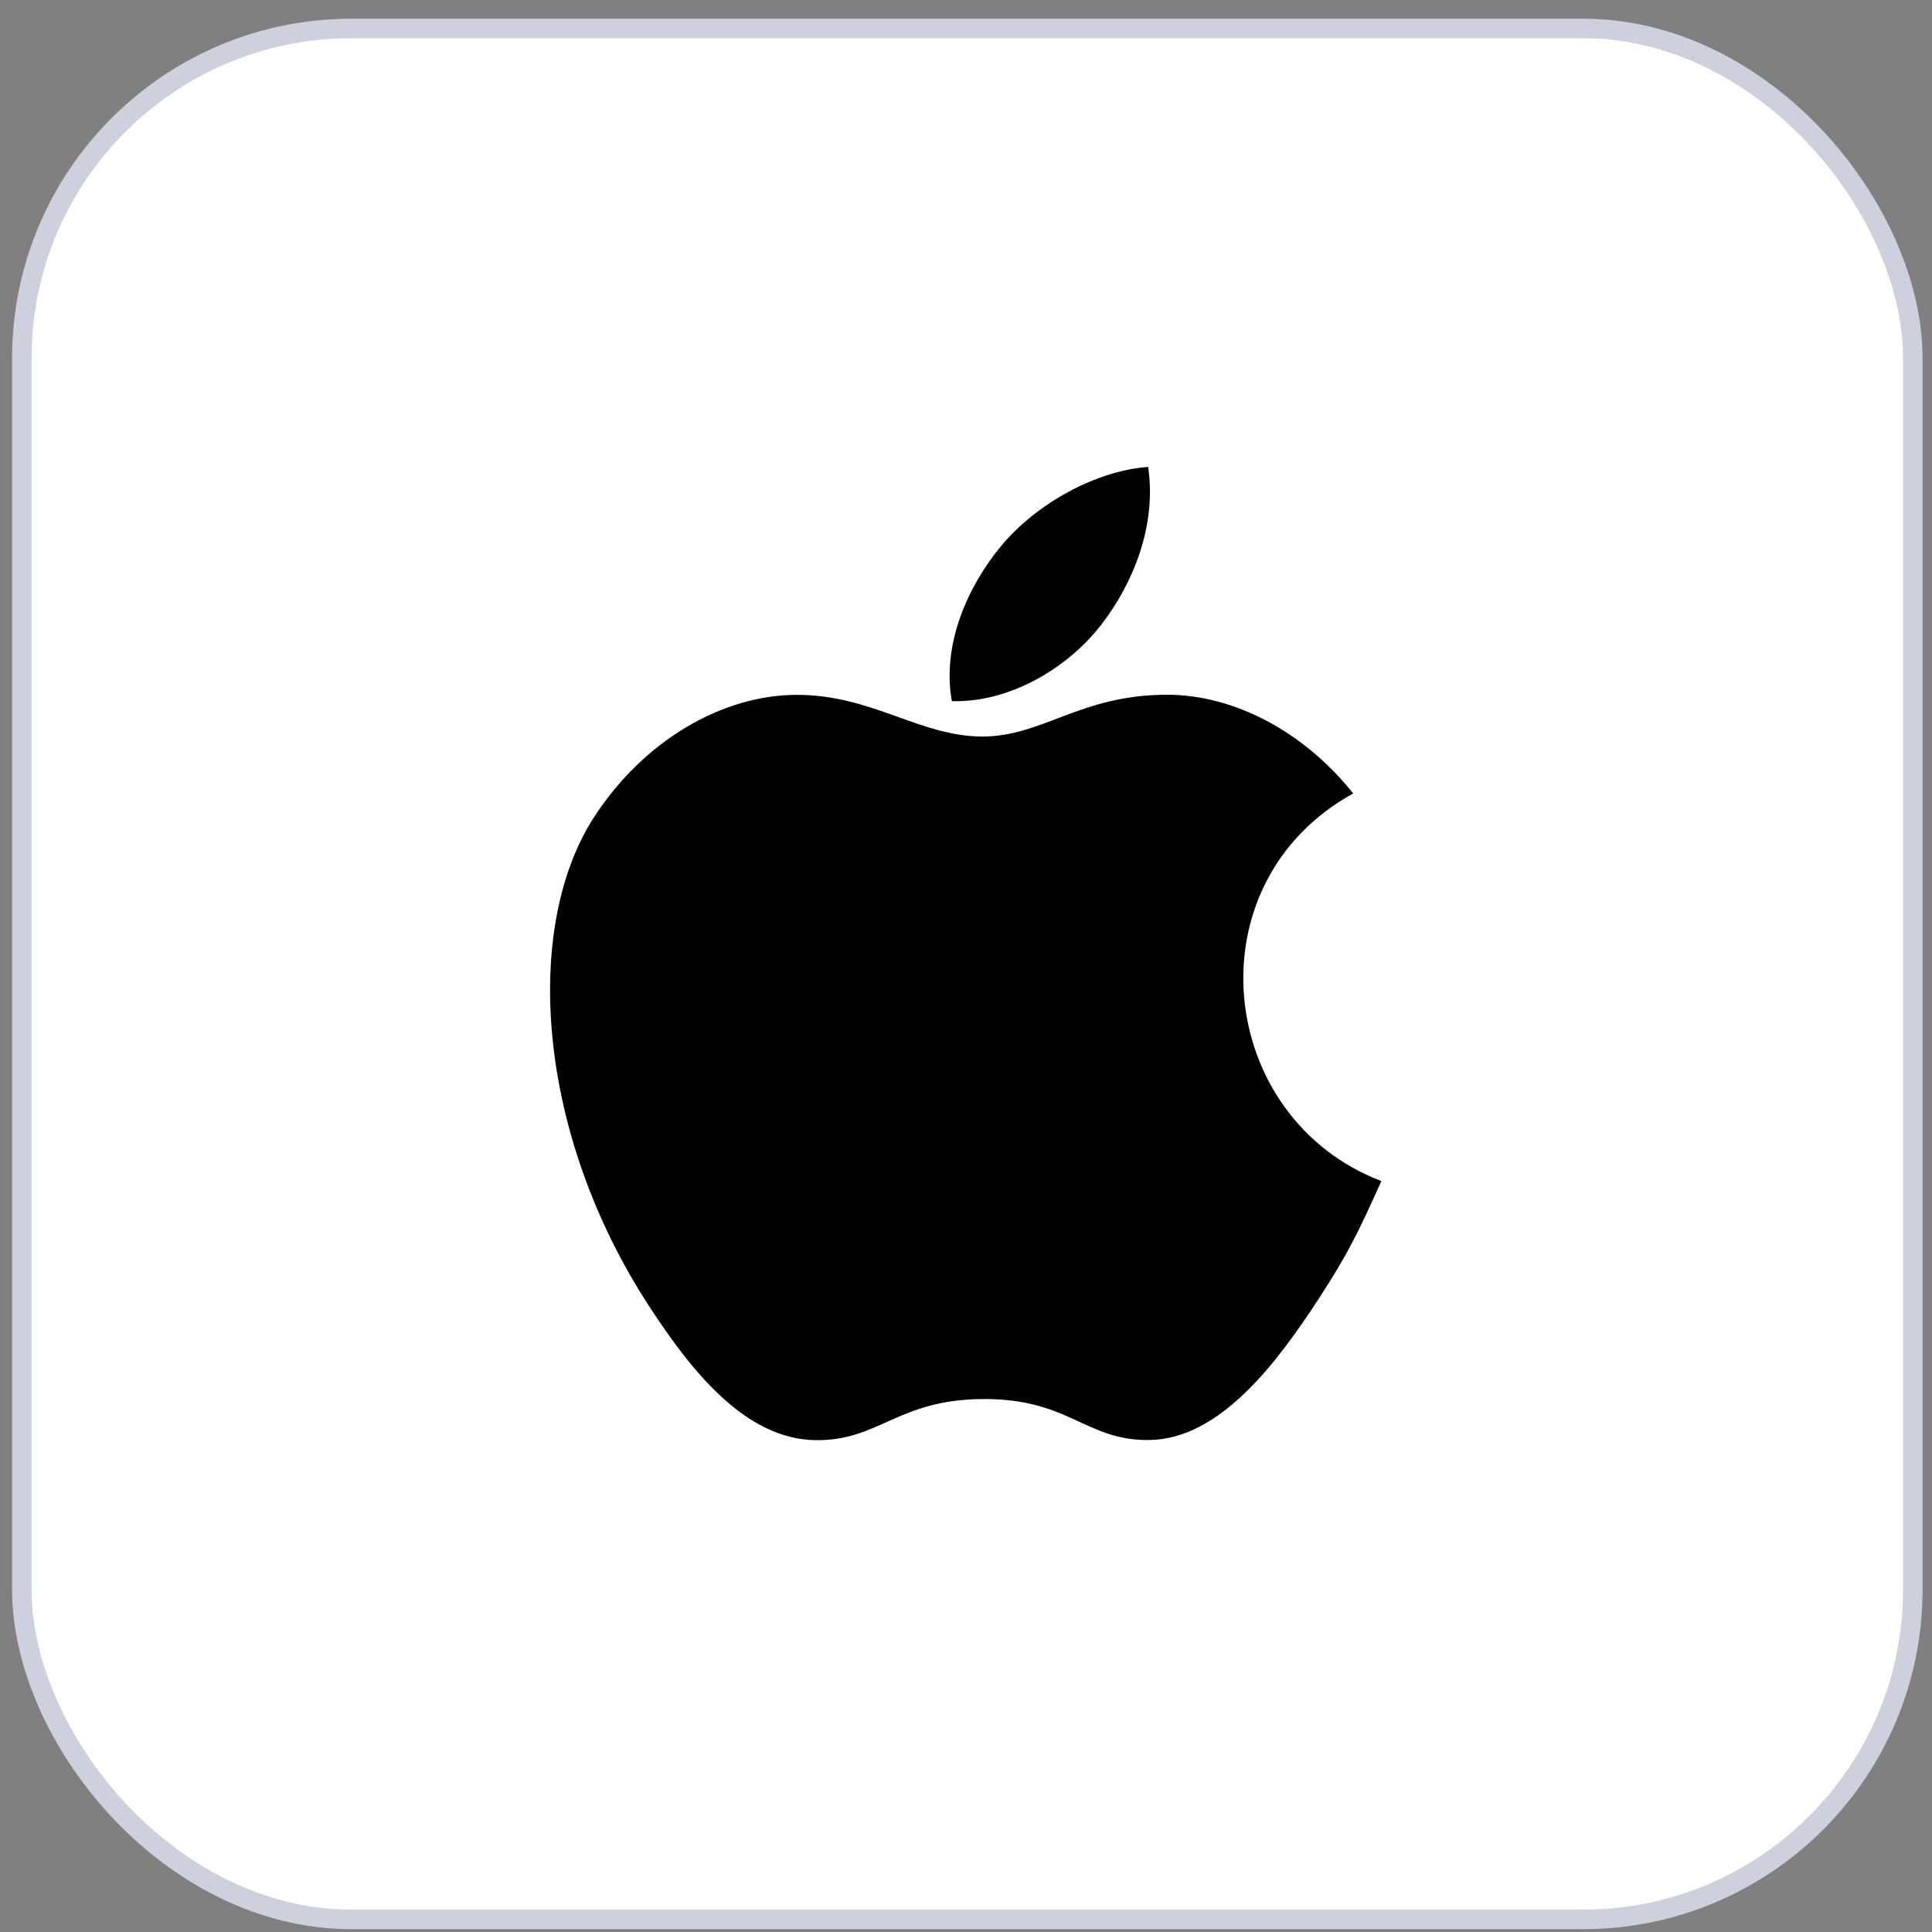 <svg xmlns="http://www.w3.org/2000/svg" width="99" height="99" viewBox="0 0 99 99" fill="none"><rect x="0" y="0" width="99" height="99" fill="#808080" stroke="none"/><rect x="1.119" y="1.458" width="96.897" height="96.897" rx="16.899" fill="white"></rect><rect x="1.119" y="1.458" width="96.897" height="96.897" rx="16.899" stroke="#CFD0DD"></rect><g clip-path="url(#clip0_117_3251)"><path d="M58.834 23.927C56.175 24.111 53.068 25.813 51.257 28.029C49.605 30.039 48.246 33.025 48.776 35.927C51.681 36.017 54.682 34.275 56.422 32.022C58.049 29.924 59.28 26.957 58.834 23.927Z" fill="black"></path><path d="M69.341 40.658C66.788 37.458 63.2 35.6 59.812 35.6C55.34 35.6 53.448 37.741 50.34 37.741C47.136 37.741 44.702 35.606 40.834 35.606C37.035 35.606 32.989 37.928 30.424 41.899C26.818 47.491 27.435 58.004 33.279 66.958C35.37 70.162 38.163 73.766 41.816 73.797C45.067 73.828 45.983 71.712 50.387 71.69C54.791 71.665 55.626 73.825 58.871 73.79C62.527 73.762 65.472 69.77 67.564 66.566C69.063 64.269 69.621 63.112 70.784 60.519C62.328 57.299 60.972 45.275 69.341 40.658Z" fill="black"></path></g><defs><clipPath id="clip0_117_3251"><rect width="49.87" height="49.87" fill="white" transform="translate(24.55 23.927)"></rect></clipPath></defs></svg>
